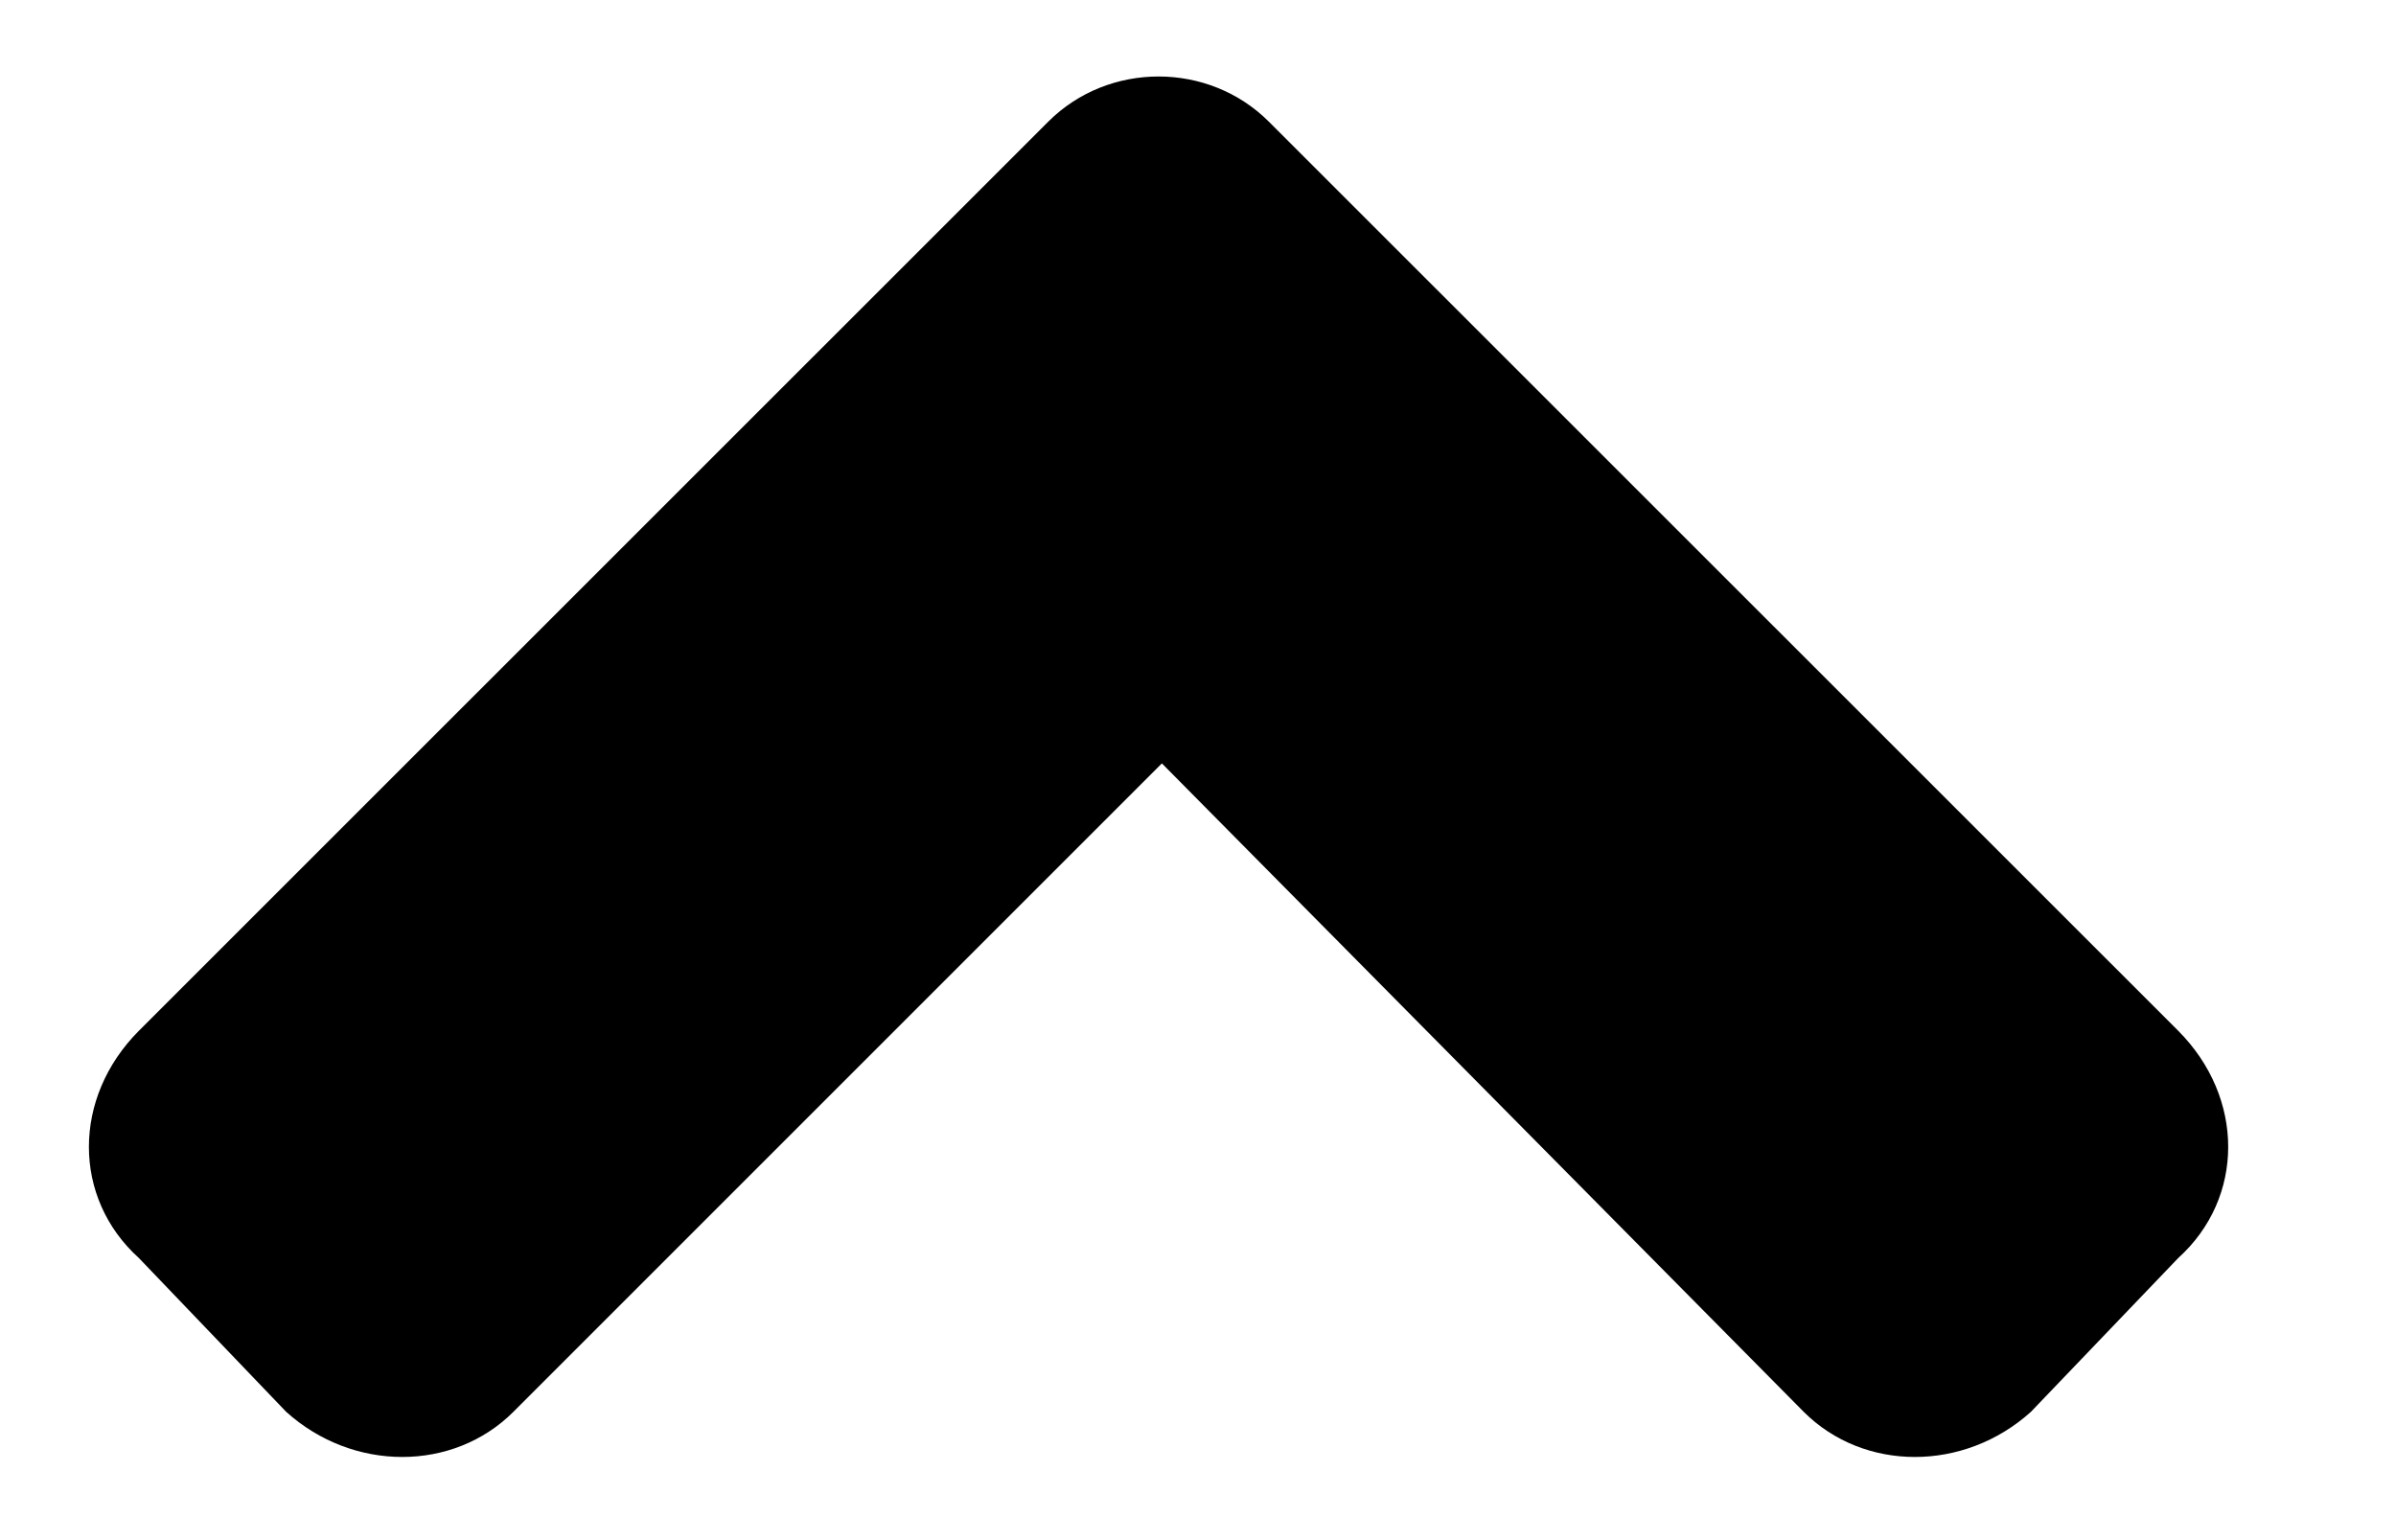 <svg width="14" height="9" viewBox="0 0 14 9" fill="none" xmlns="http://www.w3.org/2000/svg">
<path d="M7.414 0.711L12.727 6.023C13.117 6.414 13.117 7 12.727 7.352L11.867 8.25C11.477 8.602 10.891 8.602 10.539 8.25L6.789 4.461L3 8.25C2.648 8.602 2.062 8.602 1.672 8.25L0.812 7.352C0.422 7 0.422 6.414 0.812 6.023L6.125 0.711C6.477 0.359 7.062 0.359 7.414 0.711Z" fill="black"/>
</svg>
